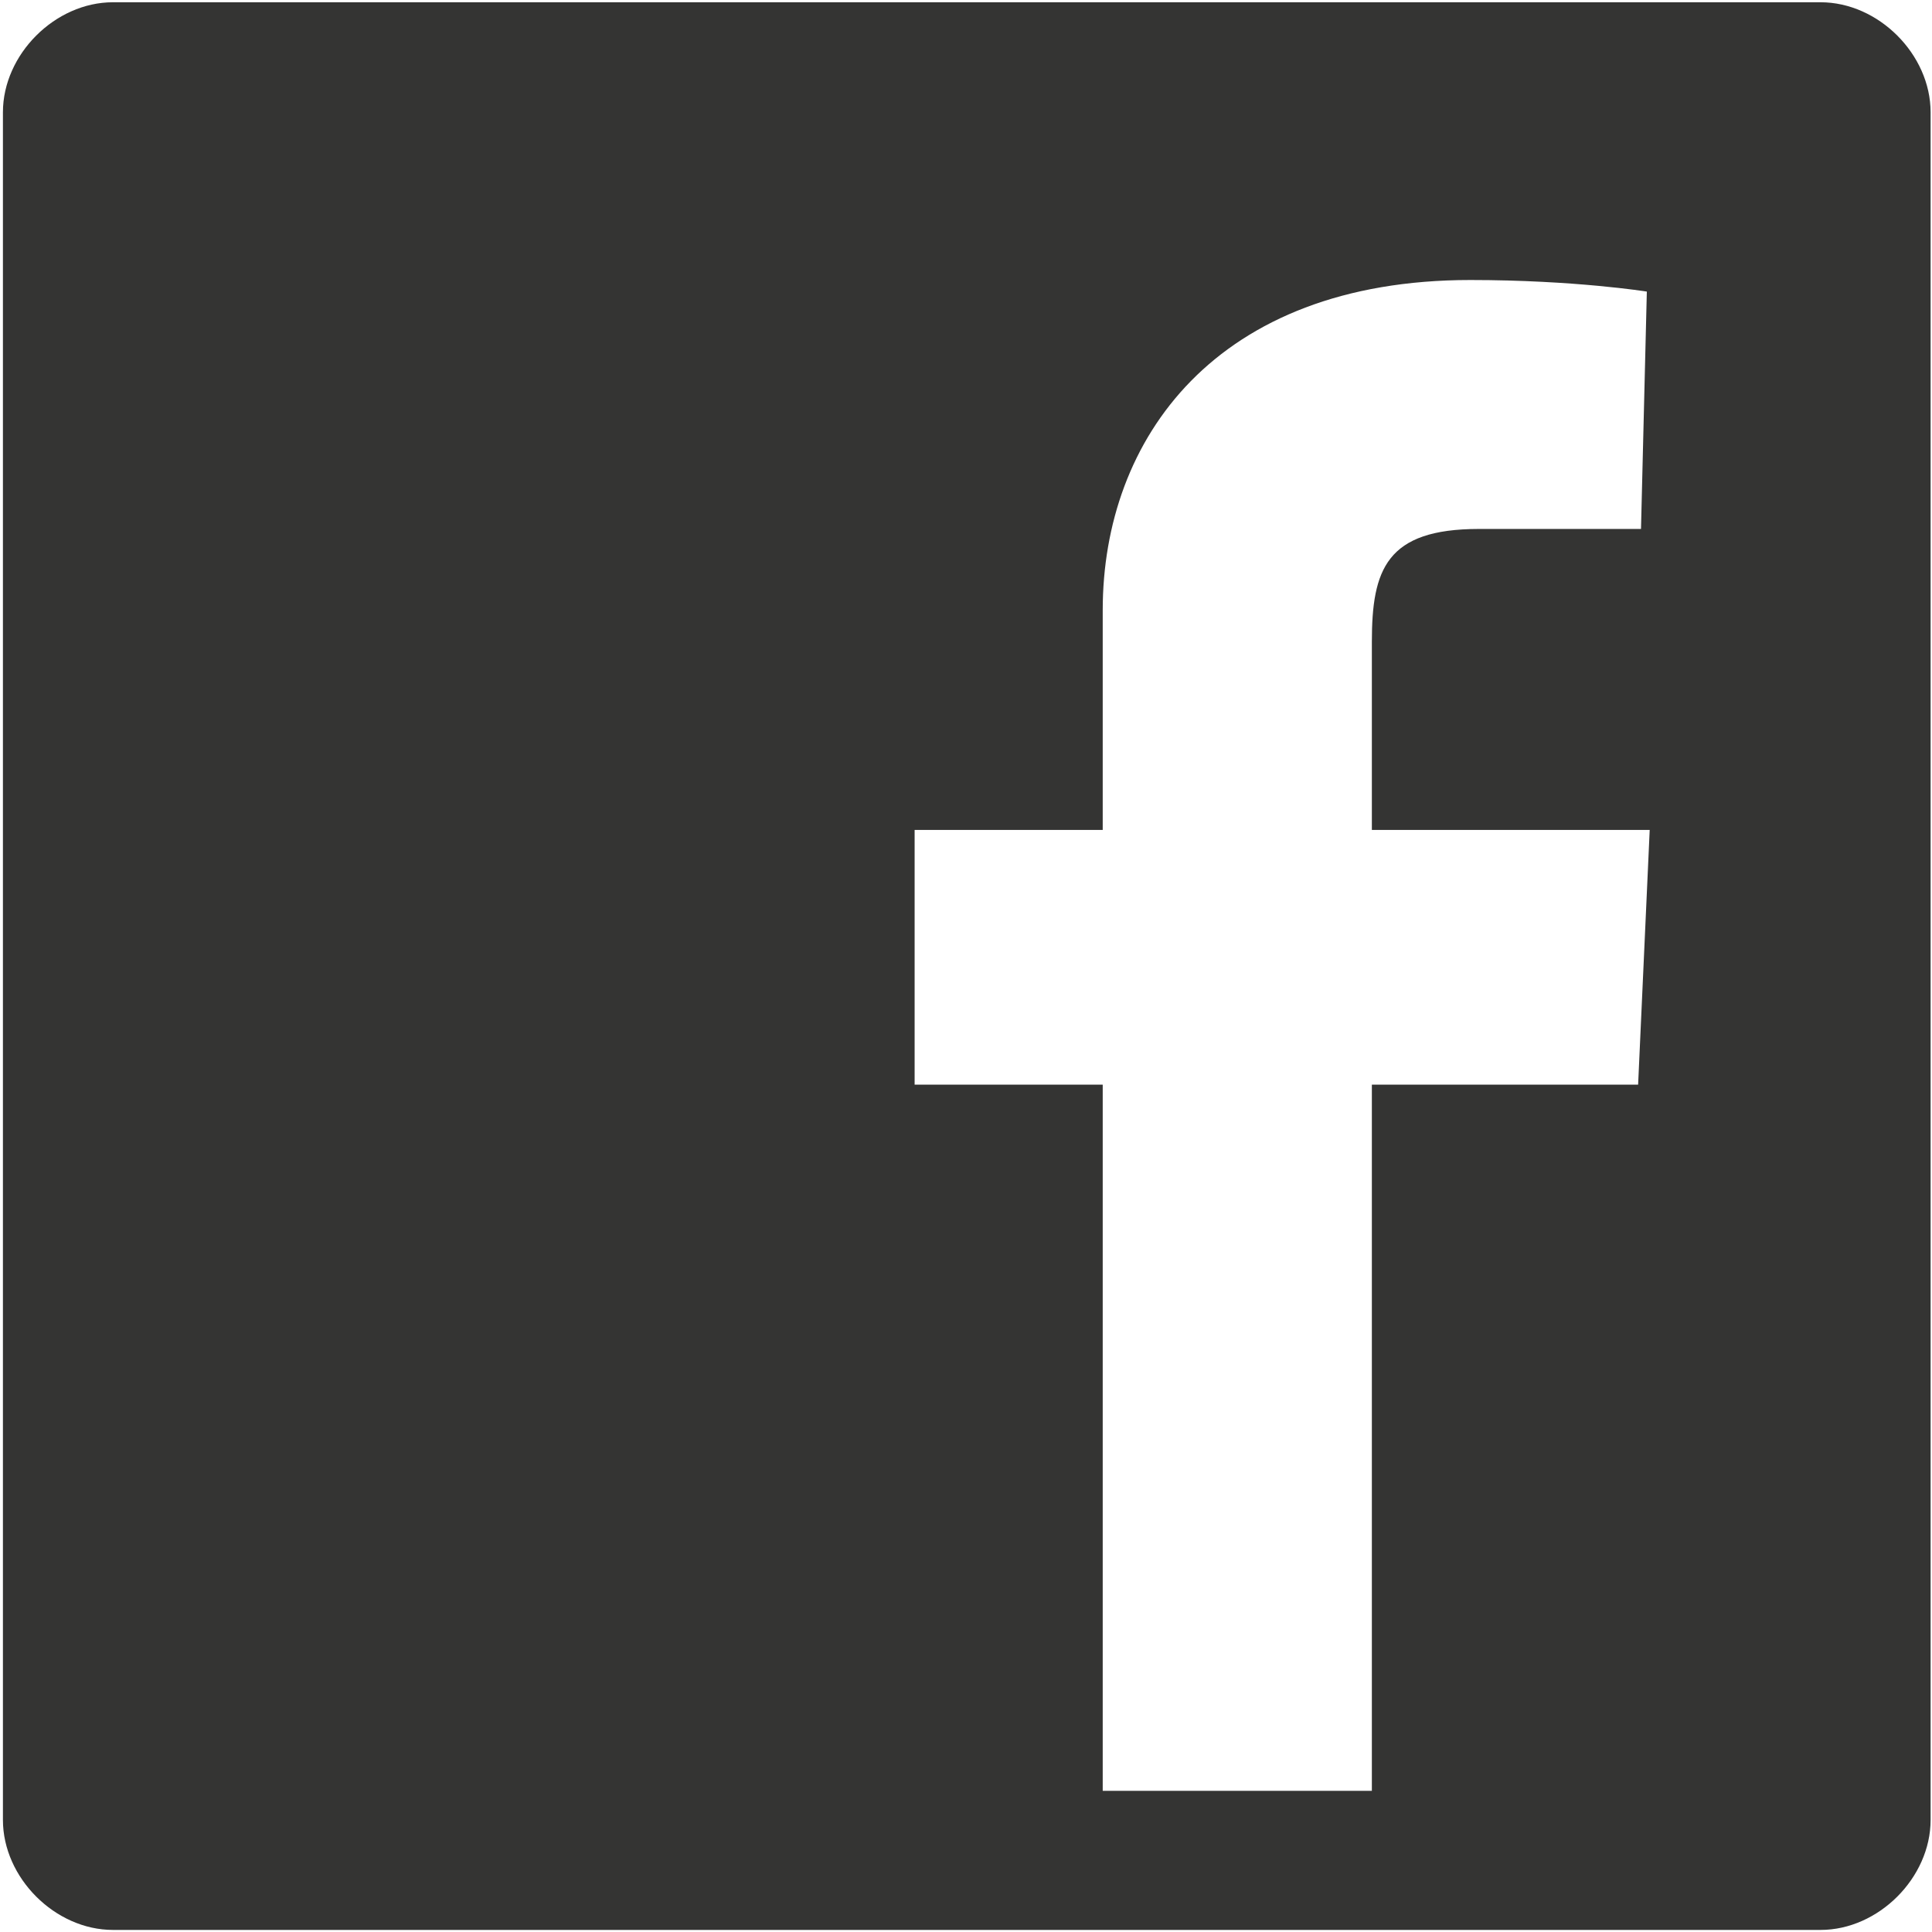 <svg width="206" height="206" viewBox="0 0 206 206" fill="none" xmlns="http://www.w3.org/2000/svg">
<path d="M12.044 0.241H194.119C200.291 0.241 205.851 5.8 205.851 11.972V194.047C205.851 200.219 200.291 205.779 194.119 205.779H12.044C5.872 205.779 0.312 200.219 0.312 194.047V11.972C0.312 5.8 5.872 0.241 12.044 0.241ZM146.275 115.65H174.665L175.9 88.494H146.275V68.438C146.275 60.725 147.815 56.4 157.69 56.4H174.972L175.594 31.09C175.594 31.09 167.881 29.856 156.772 29.856C129.616 29.856 117.578 46.831 117.578 65.04V88.494H97.522V115.65H117.578V190.947H146.275V115.65Z" fill="#343433"/>
</svg>
